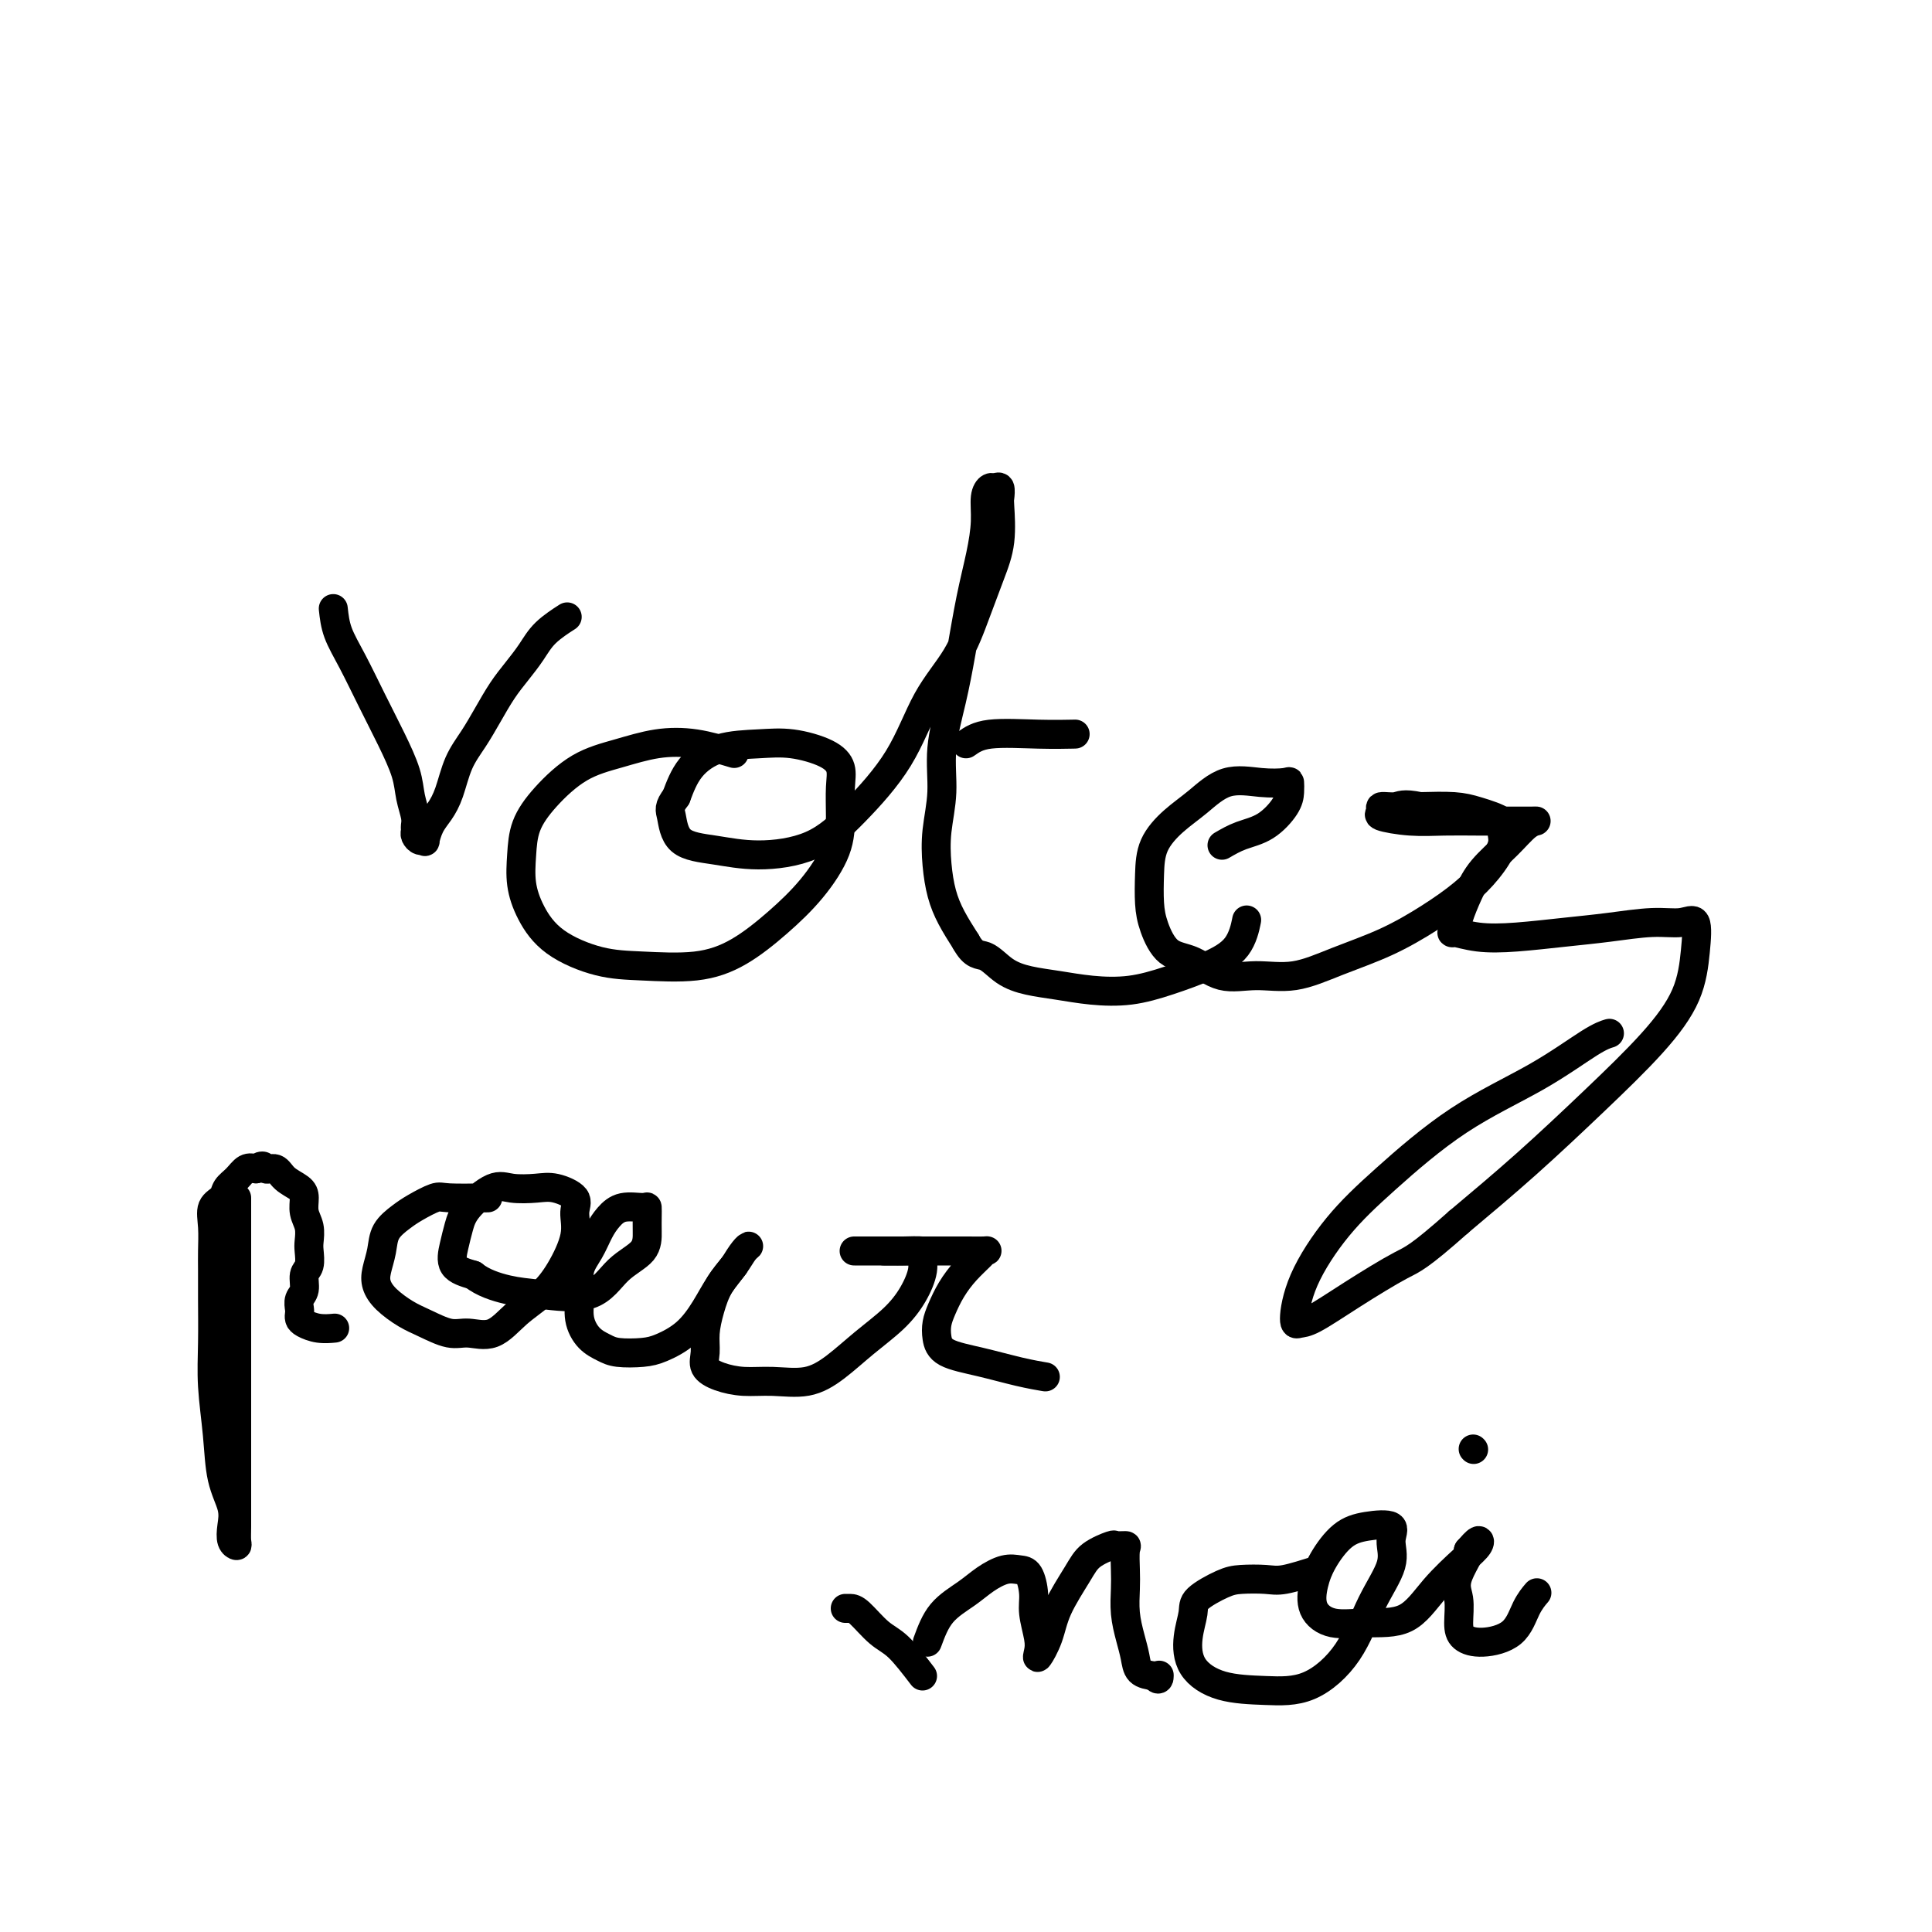 <svg viewBox='0 0 400 400' version='1.1' xmlns='http://www.w3.org/2000/svg' xmlns:xlink='http://www.w3.org/1999/xlink'><g fill='none' stroke='#000000' stroke-width='6' stroke-linecap='round' stroke-linejoin='round'><path d='M69,126c0.178,1.624 0.356,3.249 1,5c0.644,1.751 1.755,3.630 3,6c1.245,2.370 2.625,5.233 4,8c1.375,2.767 2.747,5.438 4,8c1.253,2.562 2.389,5.015 3,7c0.611,1.985 0.699,3.501 1,5c0.301,1.499 0.815,2.980 1,4c0.185,1.020 0.039,1.579 0,2c-0.039,0.421 0.027,0.704 0,1c-0.027,0.296 -0.149,0.606 0,1c0.149,0.394 0.568,0.871 1,1c0.432,0.129 0.878,-0.091 1,0c0.122,0.091 -0.081,0.493 0,0c0.081,-0.493 0.447,-1.880 1,-3c0.553,-1.120 1.292,-1.971 2,-3c0.708,-1.029 1.386,-2.235 2,-4c0.614,-1.765 1.164,-4.089 2,-6c0.836,-1.911 1.956,-3.410 3,-5c1.044,-1.590 2.010,-3.272 3,-5c0.990,-1.728 2.003,-3.504 3,-5c0.997,-1.496 1.977,-2.713 3,-4c1.023,-1.287 2.089,-2.644 3,-4c0.911,-1.356 1.668,-2.711 3,-4c1.332,-1.289 3.238,-2.511 4,-3c0.762,-0.489 0.381,-0.244 0,0'/><path d='M152,156c-2.666,-0.799 -5.332,-1.597 -8,-2c-2.668,-0.403 -5.338,-0.409 -8,0c-2.662,0.409 -5.315,1.234 -8,2c-2.685,0.766 -5.400,1.473 -8,3c-2.600,1.527 -5.085,3.873 -7,6c-1.915,2.127 -3.262,4.035 -4,6c-0.738,1.965 -0.868,3.987 -1,6c-0.132,2.013 -0.267,4.017 0,6c0.267,1.983 0.935,3.945 2,6c1.065,2.055 2.526,4.204 5,6c2.474,1.796 5.962,3.238 9,4c3.038,0.762 5.627,0.843 9,1c3.373,0.157 7.531,0.389 11,0c3.469,-0.389 6.250,-1.400 9,-3c2.750,-1.600 5.468,-3.789 8,-6c2.532,-2.211 4.876,-4.444 7,-7c2.124,-2.556 4.028,-5.437 5,-8c0.972,-2.563 1.014,-4.810 1,-7c-0.014,-2.190 -0.083,-4.324 0,-6c0.083,-1.676 0.316,-2.893 0,-4c-0.316,-1.107 -1.183,-2.104 -3,-3c-1.817,-0.896 -4.583,-1.690 -7,-2c-2.417,-0.310 -4.483,-0.135 -7,0c-2.517,0.135 -5.485,0.229 -8,1c-2.515,0.771 -4.576,2.220 -6,4c-1.424,1.780 -2.212,3.890 -3,6'/><path d='M140,165c-1.655,2.177 -1.292,2.619 -1,4c0.292,1.381 0.514,3.701 2,5c1.486,1.299 4.238,1.578 7,2c2.762,0.422 5.535,0.986 9,1c3.465,0.014 7.624,-0.523 11,-2c3.376,-1.477 5.971,-3.894 9,-7c3.029,-3.106 6.491,-6.902 9,-11c2.509,-4.098 4.063,-8.497 6,-12c1.937,-3.503 4.256,-6.108 6,-9c1.744,-2.892 2.912,-6.069 4,-9c1.088,-2.931 2.096,-5.616 3,-8c0.904,-2.384 1.703,-4.467 2,-7c0.297,-2.533 0.091,-5.517 0,-7c-0.091,-1.483 -0.067,-1.465 0,-2c0.067,-0.535 0.176,-1.622 0,-2c-0.176,-0.378 -0.638,-0.047 -1,0c-0.362,0.047 -0.625,-0.191 -1,0c-0.375,0.191 -0.863,0.809 -1,2c-0.137,1.191 0.077,2.954 0,5c-0.077,2.046 -0.445,4.375 -1,7c-0.555,2.625 -1.296,5.546 -2,9c-0.704,3.454 -1.369,7.440 -2,11c-0.631,3.560 -1.227,6.695 -2,10c-0.773,3.305 -1.721,6.781 -2,10c-0.279,3.219 0.113,6.180 0,9c-0.113,2.820 -0.729,5.499 -1,8c-0.271,2.501 -0.196,4.825 0,7c0.196,2.175 0.514,4.201 1,6c0.486,1.799 1.139,3.371 2,5c0.861,1.629 1.931,3.314 3,5'/><path d='M200,195c1.653,3.002 2.785,2.506 4,3c1.215,0.494 2.514,1.976 4,3c1.486,1.024 3.160,1.590 5,2c1.840,0.410 3.845,0.665 6,1c2.155,0.335 4.461,0.749 7,1c2.539,0.251 5.311,0.340 8,0c2.689,-0.340 5.295,-1.108 8,-2c2.705,-0.892 5.509,-1.909 8,-3c2.491,-1.091 4.671,-2.255 6,-4c1.329,-1.745 1.808,-4.070 2,-5c0.192,-0.930 0.096,-0.465 0,0'/><path d='M200,154c1.190,-0.845 2.381,-1.690 5,-2c2.619,-0.310 6.667,-0.083 10,0c3.333,0.083 5.952,0.024 7,0c1.048,-0.024 0.524,-0.012 0,0'/><path d='M253,175c1.238,-0.720 2.475,-1.440 4,-2c1.525,-0.560 3.336,-0.959 5,-2c1.664,-1.041 3.179,-2.723 4,-4c0.821,-1.277 0.949,-2.149 1,-3c0.051,-0.851 0.027,-1.680 0,-2c-0.027,-0.320 -0.057,-0.131 -1,0c-0.943,0.131 -2.799,0.203 -5,0c-2.201,-0.203 -4.747,-0.682 -7,0c-2.253,0.682 -4.212,2.523 -6,4c-1.788,1.477 -3.406,2.588 -5,4c-1.594,1.412 -3.166,3.124 -4,5c-0.834,1.876 -0.931,3.915 -1,6c-0.069,2.085 -0.110,4.216 0,6c0.110,1.784 0.372,3.220 1,5c0.628,1.780 1.624,3.905 3,5c1.376,1.095 3.133,1.161 5,2c1.867,0.839 3.843,2.452 6,3c2.157,0.548 4.493,0.031 7,0c2.507,-0.031 5.184,0.425 8,0c2.816,-0.425 5.772,-1.732 9,-3c3.228,-1.268 6.729,-2.496 10,-4c3.271,-1.504 6.311,-3.285 9,-5c2.689,-1.715 5.026,-3.365 7,-5c1.974,-1.635 3.586,-3.254 5,-5c1.414,-1.746 2.632,-3.620 3,-5c0.368,-1.380 -0.114,-2.265 0,-3c0.114,-0.735 0.824,-1.321 0,-2c-0.824,-0.679 -3.183,-1.452 -5,-2c-1.817,-0.548 -3.090,-0.871 -5,-1c-1.910,-0.129 -4.455,-0.065 -7,0'/><path d='M294,167c-3.575,-0.760 -4.013,-0.162 -5,0c-0.987,0.162 -2.524,-0.114 -3,0c-0.476,0.114 0.110,0.619 0,1c-0.110,0.381 -0.914,0.638 0,1c0.914,0.362 3.547,0.829 6,1c2.453,0.171 4.725,0.046 7,0c2.275,-0.046 4.552,-0.011 7,0c2.448,0.011 5.066,0.000 7,0c1.934,-0.000 3.185,0.011 4,0c0.815,-0.011 1.193,-0.045 1,0c-0.193,0.045 -0.959,0.168 -2,1c-1.041,0.832 -2.359,2.374 -4,4c-1.641,1.626 -3.606,3.335 -5,5c-1.394,1.665 -2.217,3.287 -3,5c-0.783,1.713 -1.526,3.518 -2,5c-0.474,1.482 -0.678,2.643 -1,3c-0.322,0.357 -0.761,-0.089 0,0c0.761,0.089 2.722,0.713 5,1c2.278,0.287 4.871,0.236 8,0c3.129,-0.236 6.793,-0.656 10,-1c3.207,-0.344 5.956,-0.613 9,-1c3.044,-0.387 6.382,-0.894 9,-1c2.618,-0.106 4.516,0.189 6,0c1.484,-0.189 2.553,-0.861 3,0c0.447,0.861 0.271,3.254 0,6c-0.271,2.746 -0.639,5.846 -2,9c-1.361,3.154 -3.715,6.361 -7,10c-3.285,3.639 -7.500,7.711 -12,12c-4.500,4.289 -9.286,8.797 -14,13c-4.714,4.203 -9.357,8.102 -14,12'/><path d='M302,253c-8.417,7.476 -9.461,7.665 -12,9c-2.539,1.335 -6.573,3.815 -10,6c-3.427,2.185 -6.248,4.076 -8,5c-1.752,0.924 -2.437,0.883 -3,1c-0.563,0.117 -1.005,0.393 -1,-1c0.005,-1.393 0.457,-4.456 2,-8c1.543,-3.544 4.177,-7.569 7,-11c2.823,-3.431 5.836,-6.268 10,-10c4.164,-3.732 9.480,-8.359 15,-12c5.520,-3.641 11.242,-6.295 16,-9c4.758,-2.705 8.550,-5.459 11,-7c2.450,-1.541 3.557,-1.869 4,-2c0.443,-0.131 0.221,-0.066 0,0'/><path d='M49,248c0.000,1.650 0.000,3.300 0,6c-0.000,2.700 -0.000,6.451 0,11c0.000,4.549 0.000,9.897 0,15c-0.000,5.103 -0.000,9.962 0,14c0.000,4.038 0.001,7.254 0,10c-0.001,2.746 -0.004,5.021 0,7c0.004,1.979 0.015,3.660 0,5c-0.015,1.340 -0.055,2.338 0,3c0.055,0.662 0.204,0.989 0,1c-0.204,0.011 -0.761,-0.292 -1,-1c-0.239,-0.708 -0.159,-1.821 0,-3c0.159,-1.179 0.396,-2.426 0,-4c-0.396,-1.574 -1.427,-3.476 -2,-6c-0.573,-2.524 -0.689,-5.669 -1,-9c-0.311,-3.331 -0.815,-6.847 -1,-10c-0.185,-3.153 -0.049,-5.942 0,-9c0.049,-3.058 0.011,-6.384 0,-9c-0.011,-2.616 0.004,-4.521 0,-6c-0.004,-1.479 -0.027,-2.532 0,-4c0.027,-1.468 0.104,-3.352 0,-5c-0.104,-1.648 -0.390,-3.062 0,-4c0.390,-0.938 1.455,-1.401 2,-2c0.545,-0.599 0.569,-1.336 1,-2c0.431,-0.664 1.270,-1.256 2,-2c0.730,-0.744 1.351,-1.641 2,-2c0.649,-0.359 1.324,-0.179 2,0'/><path d='M53,242c1.745,-1.212 1.606,-0.243 2,0c0.394,0.243 1.320,-0.241 2,0c0.680,0.241 1.114,1.208 2,2c0.886,0.792 2.223,1.409 3,2c0.777,0.591 0.992,1.154 1,2c0.008,0.846 -0.193,1.974 0,3c0.193,1.026 0.780,1.950 1,3c0.220,1.050 0.074,2.224 0,3c-0.074,0.776 -0.076,1.152 0,2c0.076,0.848 0.231,2.167 0,3c-0.231,0.833 -0.846,1.179 -1,2c-0.154,0.821 0.155,2.118 0,3c-0.155,0.882 -0.772,1.349 -1,2c-0.228,0.651 -0.067,1.485 0,2c0.067,0.515 0.039,0.713 0,1c-0.039,0.287 -0.091,0.665 0,1c0.091,0.335 0.323,0.626 1,1c0.677,0.374 1.798,0.832 3,1c1.202,0.168 2.486,0.048 3,0c0.514,-0.048 0.257,-0.024 0,0'/><path d='M101,248c-3.145,0.049 -6.289,0.098 -8,0c-1.711,-0.098 -1.988,-0.344 -3,0c-1.012,0.344 -2.758,1.278 -4,2c-1.242,0.722 -1.980,1.232 -3,2c-1.020,0.768 -2.322,1.794 -3,3c-0.678,1.206 -0.734,2.592 -1,4c-0.266,1.408 -0.744,2.838 -1,4c-0.256,1.162 -0.291,2.056 0,3c0.291,0.944 0.908,1.937 2,3c1.092,1.063 2.657,2.197 4,3c1.343,0.803 2.462,1.275 4,2c1.538,0.725 3.496,1.703 5,2c1.504,0.297 2.555,-0.087 4,0c1.445,0.087 3.285,0.646 5,0c1.715,-0.646 3.306,-2.497 5,-4c1.694,-1.503 3.490,-2.657 5,-4c1.510,-1.343 2.732,-2.875 4,-5c1.268,-2.125 2.581,-4.843 3,-7c0.419,-2.157 -0.058,-3.754 0,-5c0.058,-1.246 0.650,-2.141 0,-3c-0.650,-0.859 -2.541,-1.682 -4,-2c-1.459,-0.318 -2.485,-0.129 -4,0c-1.515,0.129 -3.519,0.200 -5,0c-1.481,-0.200 -2.438,-0.671 -4,0c-1.562,0.671 -3.728,2.484 -5,4c-1.272,1.516 -1.650,2.736 -2,4c-0.350,1.264 -0.671,2.571 -1,4c-0.329,1.429 -0.665,2.980 0,4c0.665,1.020 2.333,1.510 4,2'/><path d='M98,264c1.921,1.565 4.725,2.478 7,3c2.275,0.522 4.021,0.653 7,1c2.979,0.347 7.190,0.911 10,0c2.810,-0.911 4.217,-3.295 6,-5c1.783,-1.705 3.941,-2.729 5,-4c1.059,-1.271 1.017,-2.787 1,-4c-0.017,-1.213 -0.011,-2.124 0,-3c0.011,-0.876 0.025,-1.719 0,-2c-0.025,-0.281 -0.089,-0.000 -1,0c-0.911,0.000 -2.668,-0.280 -4,0c-1.332,0.280 -2.237,1.119 -3,2c-0.763,0.881 -1.383,1.803 -2,3c-0.617,1.197 -1.232,2.670 -2,4c-0.768,1.330 -1.689,2.517 -2,4c-0.311,1.483 -0.014,3.263 0,5c0.014,1.737 -0.257,3.433 0,5c0.257,1.567 1.043,3.007 2,4c0.957,0.993 2.086,1.541 3,2c0.914,0.459 1.613,0.830 3,1c1.387,0.170 3.463,0.139 5,0c1.537,-0.139 2.537,-0.386 4,-1c1.463,-0.614 3.389,-1.597 5,-3c1.611,-1.403 2.905,-3.228 4,-5c1.095,-1.772 1.990,-3.493 3,-5c1.010,-1.507 2.135,-2.802 3,-4c0.865,-1.198 1.469,-2.301 2,-3c0.531,-0.699 0.989,-0.996 1,-1c0.011,-0.004 -0.425,0.285 -1,1c-0.575,0.715 -1.287,1.858 -2,3'/><path d='M152,262c-0.884,1.133 -2.095,2.467 -3,4c-0.905,1.533 -1.503,3.265 -2,5c-0.497,1.735 -0.893,3.474 -1,5c-0.107,1.526 0.075,2.839 0,4c-0.075,1.161 -0.409,2.169 0,3c0.409,0.831 1.560,1.483 3,2c1.440,0.517 3.170,0.898 5,1c1.830,0.102 3.760,-0.075 6,0c2.240,0.075 4.792,0.402 7,0c2.208,-0.402 4.074,-1.531 6,-3c1.926,-1.469 3.913,-3.276 6,-5c2.087,-1.724 4.276,-3.366 6,-5c1.724,-1.634 2.984,-3.261 4,-5c1.016,-1.739 1.788,-3.590 2,-5c0.212,-1.410 -0.135,-2.378 0,-3c0.135,-0.622 0.751,-0.899 0,-1c-0.751,-0.101 -2.868,-0.027 -4,0c-1.132,0.027 -1.277,0.007 -2,0c-0.723,-0.007 -2.022,-0.002 -3,0c-0.978,0.002 -1.635,0.001 -2,0c-0.365,-0.001 -0.438,-0.000 -1,0c-0.562,0.000 -1.613,0.000 -2,0c-0.387,-0.000 -0.111,-0.000 1,0c1.111,0.000 3.055,0.000 5,0'/><path d='M183,259c1.678,-0.000 3.872,-0.000 6,0c2.128,0.000 4.191,0.002 6,0c1.809,-0.002 3.366,-0.006 5,0c1.634,0.006 3.346,0.024 4,0c0.654,-0.024 0.249,-0.088 0,0c-0.249,0.088 -0.344,0.330 -1,1c-0.656,0.670 -1.875,1.768 -3,3c-1.125,1.232 -2.156,2.599 -3,4c-0.844,1.401 -1.503,2.836 -2,4c-0.497,1.164 -0.834,2.056 -1,3c-0.166,0.944 -0.163,1.941 0,3c0.163,1.059 0.486,2.179 2,3c1.514,0.821 4.220,1.344 7,2c2.780,0.656 5.633,1.446 8,2c2.367,0.554 4.248,0.873 5,1c0.752,0.127 0.376,0.064 0,0'/><path d='M191,347c-1.768,-2.309 -3.535,-4.619 -5,-6c-1.465,-1.381 -2.627,-1.834 -4,-3c-1.373,-1.166 -2.956,-3.044 -4,-4c-1.044,-0.956 -1.550,-0.988 -2,-1c-0.450,-0.012 -0.843,-0.003 -1,0c-0.157,0.003 -0.079,0.002 0,0'/><path d='M192,340c0.796,-2.158 1.592,-4.316 3,-6c1.408,-1.684 3.427,-2.896 5,-4c1.573,-1.104 2.699,-2.102 4,-3c1.301,-0.898 2.779,-1.698 4,-2c1.221,-0.302 2.187,-0.107 3,0c0.813,0.107 1.472,0.125 2,1c0.528,0.875 0.924,2.605 1,4c0.076,1.395 -0.169,2.454 0,4c0.169,1.546 0.753,3.578 1,5c0.247,1.422 0.156,2.232 0,3c-0.156,0.768 -0.378,1.493 0,1c0.378,-0.493 1.356,-2.202 2,-4c0.644,-1.798 0.955,-3.683 2,-6c1.045,-2.317 2.823,-5.066 4,-7c1.177,-1.934 1.751,-3.054 3,-4c1.249,-0.946 3.172,-1.720 4,-2c0.828,-0.280 0.562,-0.068 1,0c0.438,0.068 1.581,-0.009 2,0c0.419,0.009 0.115,0.105 0,1c-0.115,0.895 -0.042,2.588 0,4c0.042,1.412 0.051,2.543 0,4c-0.051,1.457 -0.163,3.241 0,5c0.163,1.759 0.600,3.492 1,5c0.400,1.508 0.761,2.791 1,4c0.239,1.209 0.354,2.346 1,3c0.646,0.654 1.823,0.827 3,1'/><path d='M239,347c1.000,1.244 1.000,0.356 1,0c0.000,-0.356 0.000,-0.178 0,0'/><path d='M273,325c-2.635,0.843 -5.270,1.685 -7,2c-1.730,0.315 -2.553,0.102 -4,0c-1.447,-0.102 -3.516,-0.094 -5,0c-1.484,0.094 -2.384,0.275 -4,1c-1.616,0.725 -3.948,1.994 -5,3c-1.052,1.006 -0.823,1.747 -1,3c-0.177,1.253 -0.760,3.016 -1,5c-0.240,1.984 -0.137,4.188 1,6c1.137,1.812 3.307,3.233 6,4c2.693,0.767 5.910,0.881 9,1c3.090,0.119 6.053,0.244 9,-1c2.947,-1.244 5.880,-3.857 8,-7c2.120,-3.143 3.429,-6.815 5,-10c1.571,-3.185 3.404,-5.883 4,-8c0.596,-2.117 -0.046,-3.652 0,-5c0.046,-1.348 0.780,-2.508 0,-3c-0.780,-0.492 -3.073,-0.316 -5,0c-1.927,0.316 -3.487,0.772 -5,2c-1.513,1.228 -2.978,3.229 -4,5c-1.022,1.771 -1.601,3.313 -2,5c-0.399,1.687 -0.619,3.521 0,5c0.619,1.479 2.077,2.604 4,3c1.923,0.396 4.312,0.061 7,0c2.688,-0.061 5.674,0.150 8,-1c2.326,-1.150 3.991,-3.662 6,-6c2.009,-2.338 4.363,-4.503 6,-6c1.637,-1.497 2.556,-2.326 3,-3c0.444,-0.674 0.413,-1.193 0,-1c-0.413,0.193 -1.206,1.096 -2,2'/><path d='M304,321c1.557,-1.267 -1.051,2.565 -2,5c-0.949,2.435 -0.238,3.472 0,5c0.238,1.528 0.003,3.546 0,5c-0.003,1.454 0.227,2.344 1,3c0.773,0.656 2.088,1.079 4,1c1.912,-0.079 4.420,-0.660 6,-2c1.580,-1.340 2.233,-3.438 3,-5c0.767,-1.562 1.648,-2.589 2,-3c0.352,-0.411 0.176,-0.205 0,0'/><path d='M305,300c0.000,0.000 0.100,0.100 0.1,0.1'/></g>
</svg>